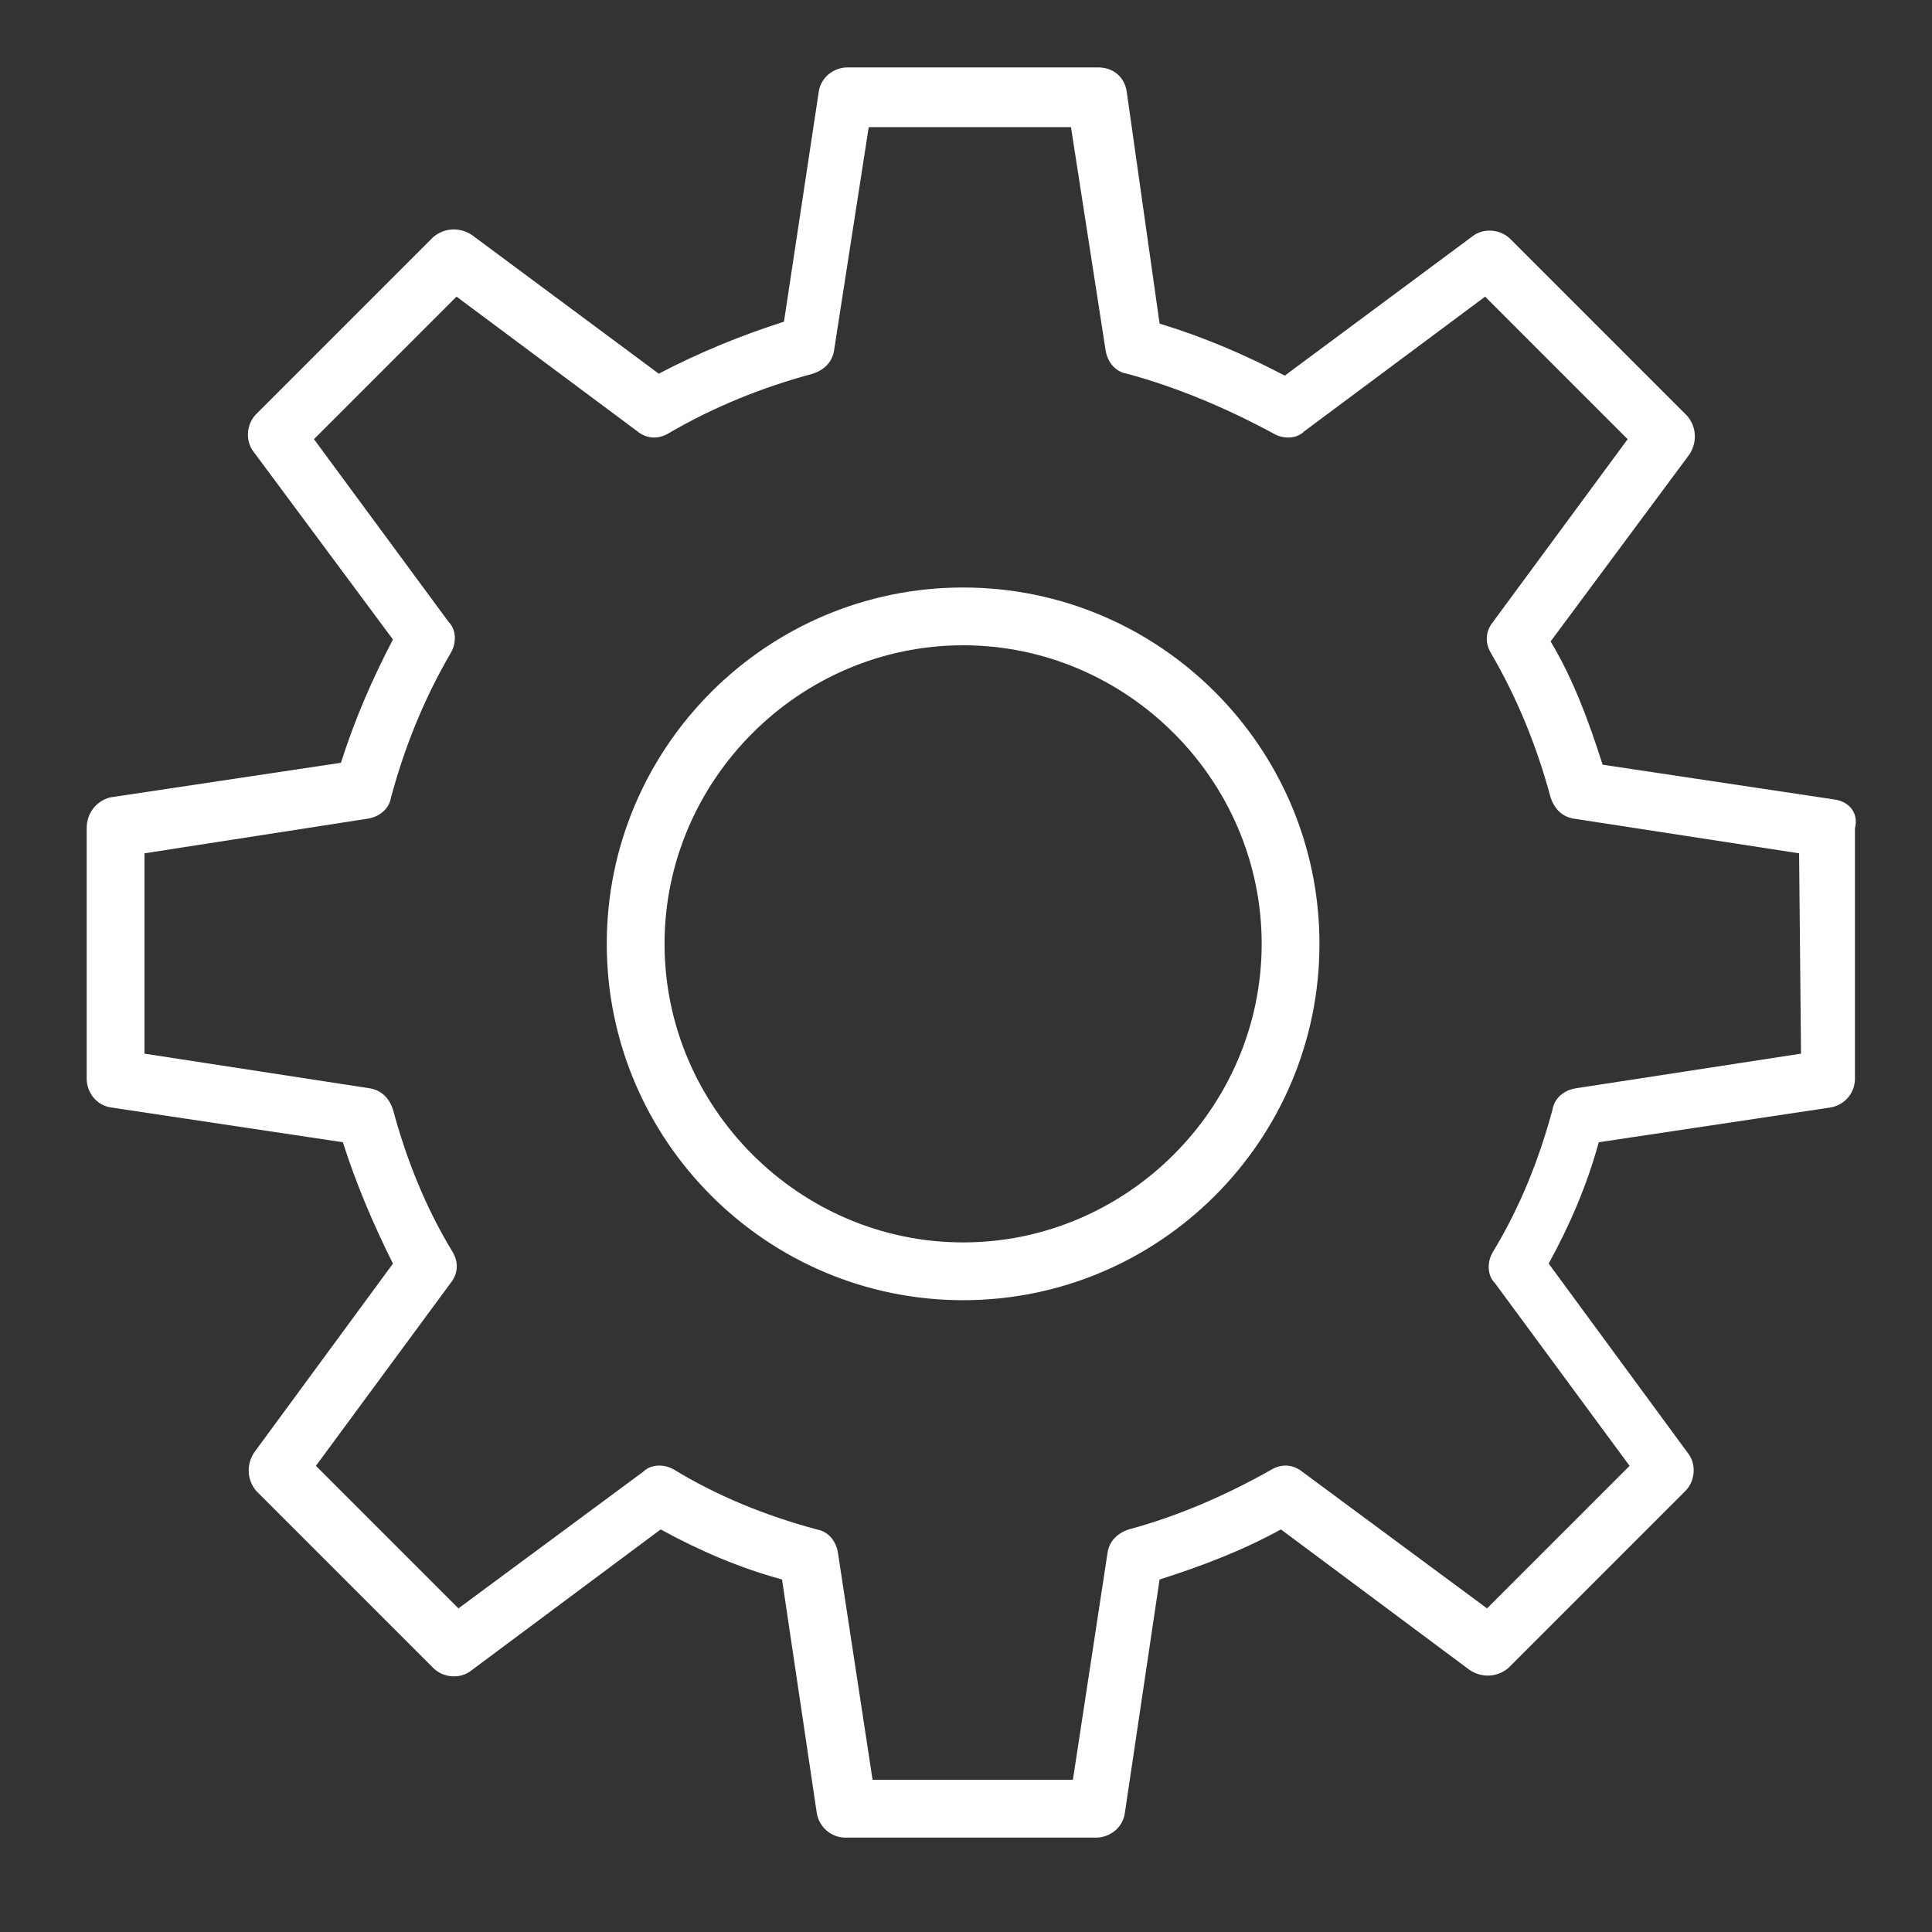 <?xml version="1.0" encoding="UTF-8"?> <!-- Generator: Adobe Illustrator 24.1.0, SVG Export Plug-In . SVG Version: 6.00 Build 0) --> <svg xmlns="http://www.w3.org/2000/svg" xmlns:xlink="http://www.w3.org/1999/xlink" id="Layer_1" x="0px" y="0px" viewBox="0 0 100.3 100.3" style="enable-background:new 0 0 100.3 100.3;" xml:space="preserve"><rect x="0" y="0" width="100.3" height="100.3" fill="#333333" stroke="none"/> <style type="text/css"> .st0{fill:#FFFFFF;} </style> <g> <path class="st0" d="M50,30.5c-10.2,0-18.5,8.3-18.5,18.5S39.8,67.5,50,67.5S68.5,59.2,68.5,49S60.2,30.5,50,30.5z M50,64.5 c-8.5,0-15.5-7-15.5-15.5s7-15.5,15.5-15.5s15.5,7,15.5,15.5S58.5,64.5,50,64.5z"></path> <path class="st0" d="M95.2,41.5l-12-1.8c-0.7-2.2-1.5-4.4-2.7-6.4l7.2-9.7c0.4-0.6,0.4-1.4-0.1-2l-9.2-9.2c-0.5-0.5-1.4-0.6-2-0.1 l-9.7,7.2c-2.1-1.1-4.2-2-6.5-2.7L58.5,4.8C58.4,4,57.8,3.5,57,3.5H44c-0.7,0-1.4,0.5-1.5,1.3l-1.8,11.9c-2.2,0.7-4.4,1.6-6.5,2.7 l-9.7-7.2c-0.6-0.4-1.4-0.4-2,0.1l-9.2,9.2c-0.5,0.5-0.6,1.4-0.1,2l7.2,9.7c-1.1,2.1-2,4.2-2.7,6.4l-12,1.8C5,41.6,4.5,42.2,4.5,43 v13c0,0.7,0.5,1.4,1.3,1.5l12,1.8c0.7,2.2,1.6,4.3,2.6,6.3l-7.2,9.8c-0.4,0.6-0.4,1.4,0.1,2l9.2,9.2c0.5,0.5,1.4,0.6,2,0.1l9.8-7.3 c2,1.1,4.1,2,6.3,2.6l1.8,12.1c0.1,0.7,0.7,1.3,1.5,1.3h13c0.7,0,1.4-0.5,1.5-1.3l1.8-12.1c2.2-0.7,4.3-1.5,6.3-2.6l9.8,7.3 c0.6,0.4,1.4,0.4,2-0.1l9.2-9.2c0.5-0.5,0.6-1.4,0.1-2l-7.2-9.8c1.1-2,2-4.1,2.6-6.3l12-1.8c0.7-0.1,1.3-0.7,1.3-1.5V43 C96.5,42.2,96,41.6,95.2,41.5z M93.5,54.7l-11.7,1.8c-0.6,0.1-1.1,0.5-1.2,1.1c-0.7,2.6-1.7,5.1-3.1,7.4c-0.3,0.5-0.3,1.2,0.1,1.6 l7,9.5l-7.4,7.4l-9.6-7.1c-0.5-0.4-1.1-0.4-1.6-0.1c-2.3,1.3-4.8,2.4-7.4,3.1c-0.6,0.2-1,0.6-1.1,1.2l-1.8,11.8H45.3l-1.8-11.8 c-0.1-0.6-0.5-1.1-1.1-1.2c-2.6-0.7-5.1-1.7-7.4-3.1c-0.5-0.3-1.2-0.3-1.6,0.1l-9.6,7.1l-7.4-7.4l7-9.5c0.4-0.5,0.4-1.1,0.1-1.6 c-1.4-2.3-2.4-4.8-3.1-7.4c-0.2-0.6-0.6-1-1.2-1.1L7.5,54.7V44.3l11.6-1.8c0.6-0.1,1.1-0.5,1.2-1.1c0.7-2.6,1.7-5.1,3.1-7.5 c0.3-0.5,0.3-1.2-0.1-1.6l-7-9.5l7.4-7.4l9.4,7c0.5,0.4,1.1,0.4,1.6,0.1c2.4-1.4,4.9-2.4,7.5-3.1c0.6-0.2,1-0.6,1.1-1.2l1.8-11.6 h10.5l1.8,11.6c0.1,0.6,0.5,1.1,1.1,1.2c2.6,0.7,5.2,1.8,7.6,3.1c0.5,0.3,1.2,0.3,1.6-0.1l9.4-7l7.4,7.4l-7,9.5 c-0.4,0.5-0.4,1.1-0.1,1.6c1.4,2.4,2.4,4.9,3.1,7.5c0.2,0.6,0.6,1,1.2,1.1l11.7,1.8L93.5,54.7L93.5,54.7z"></path> </g> </svg> 